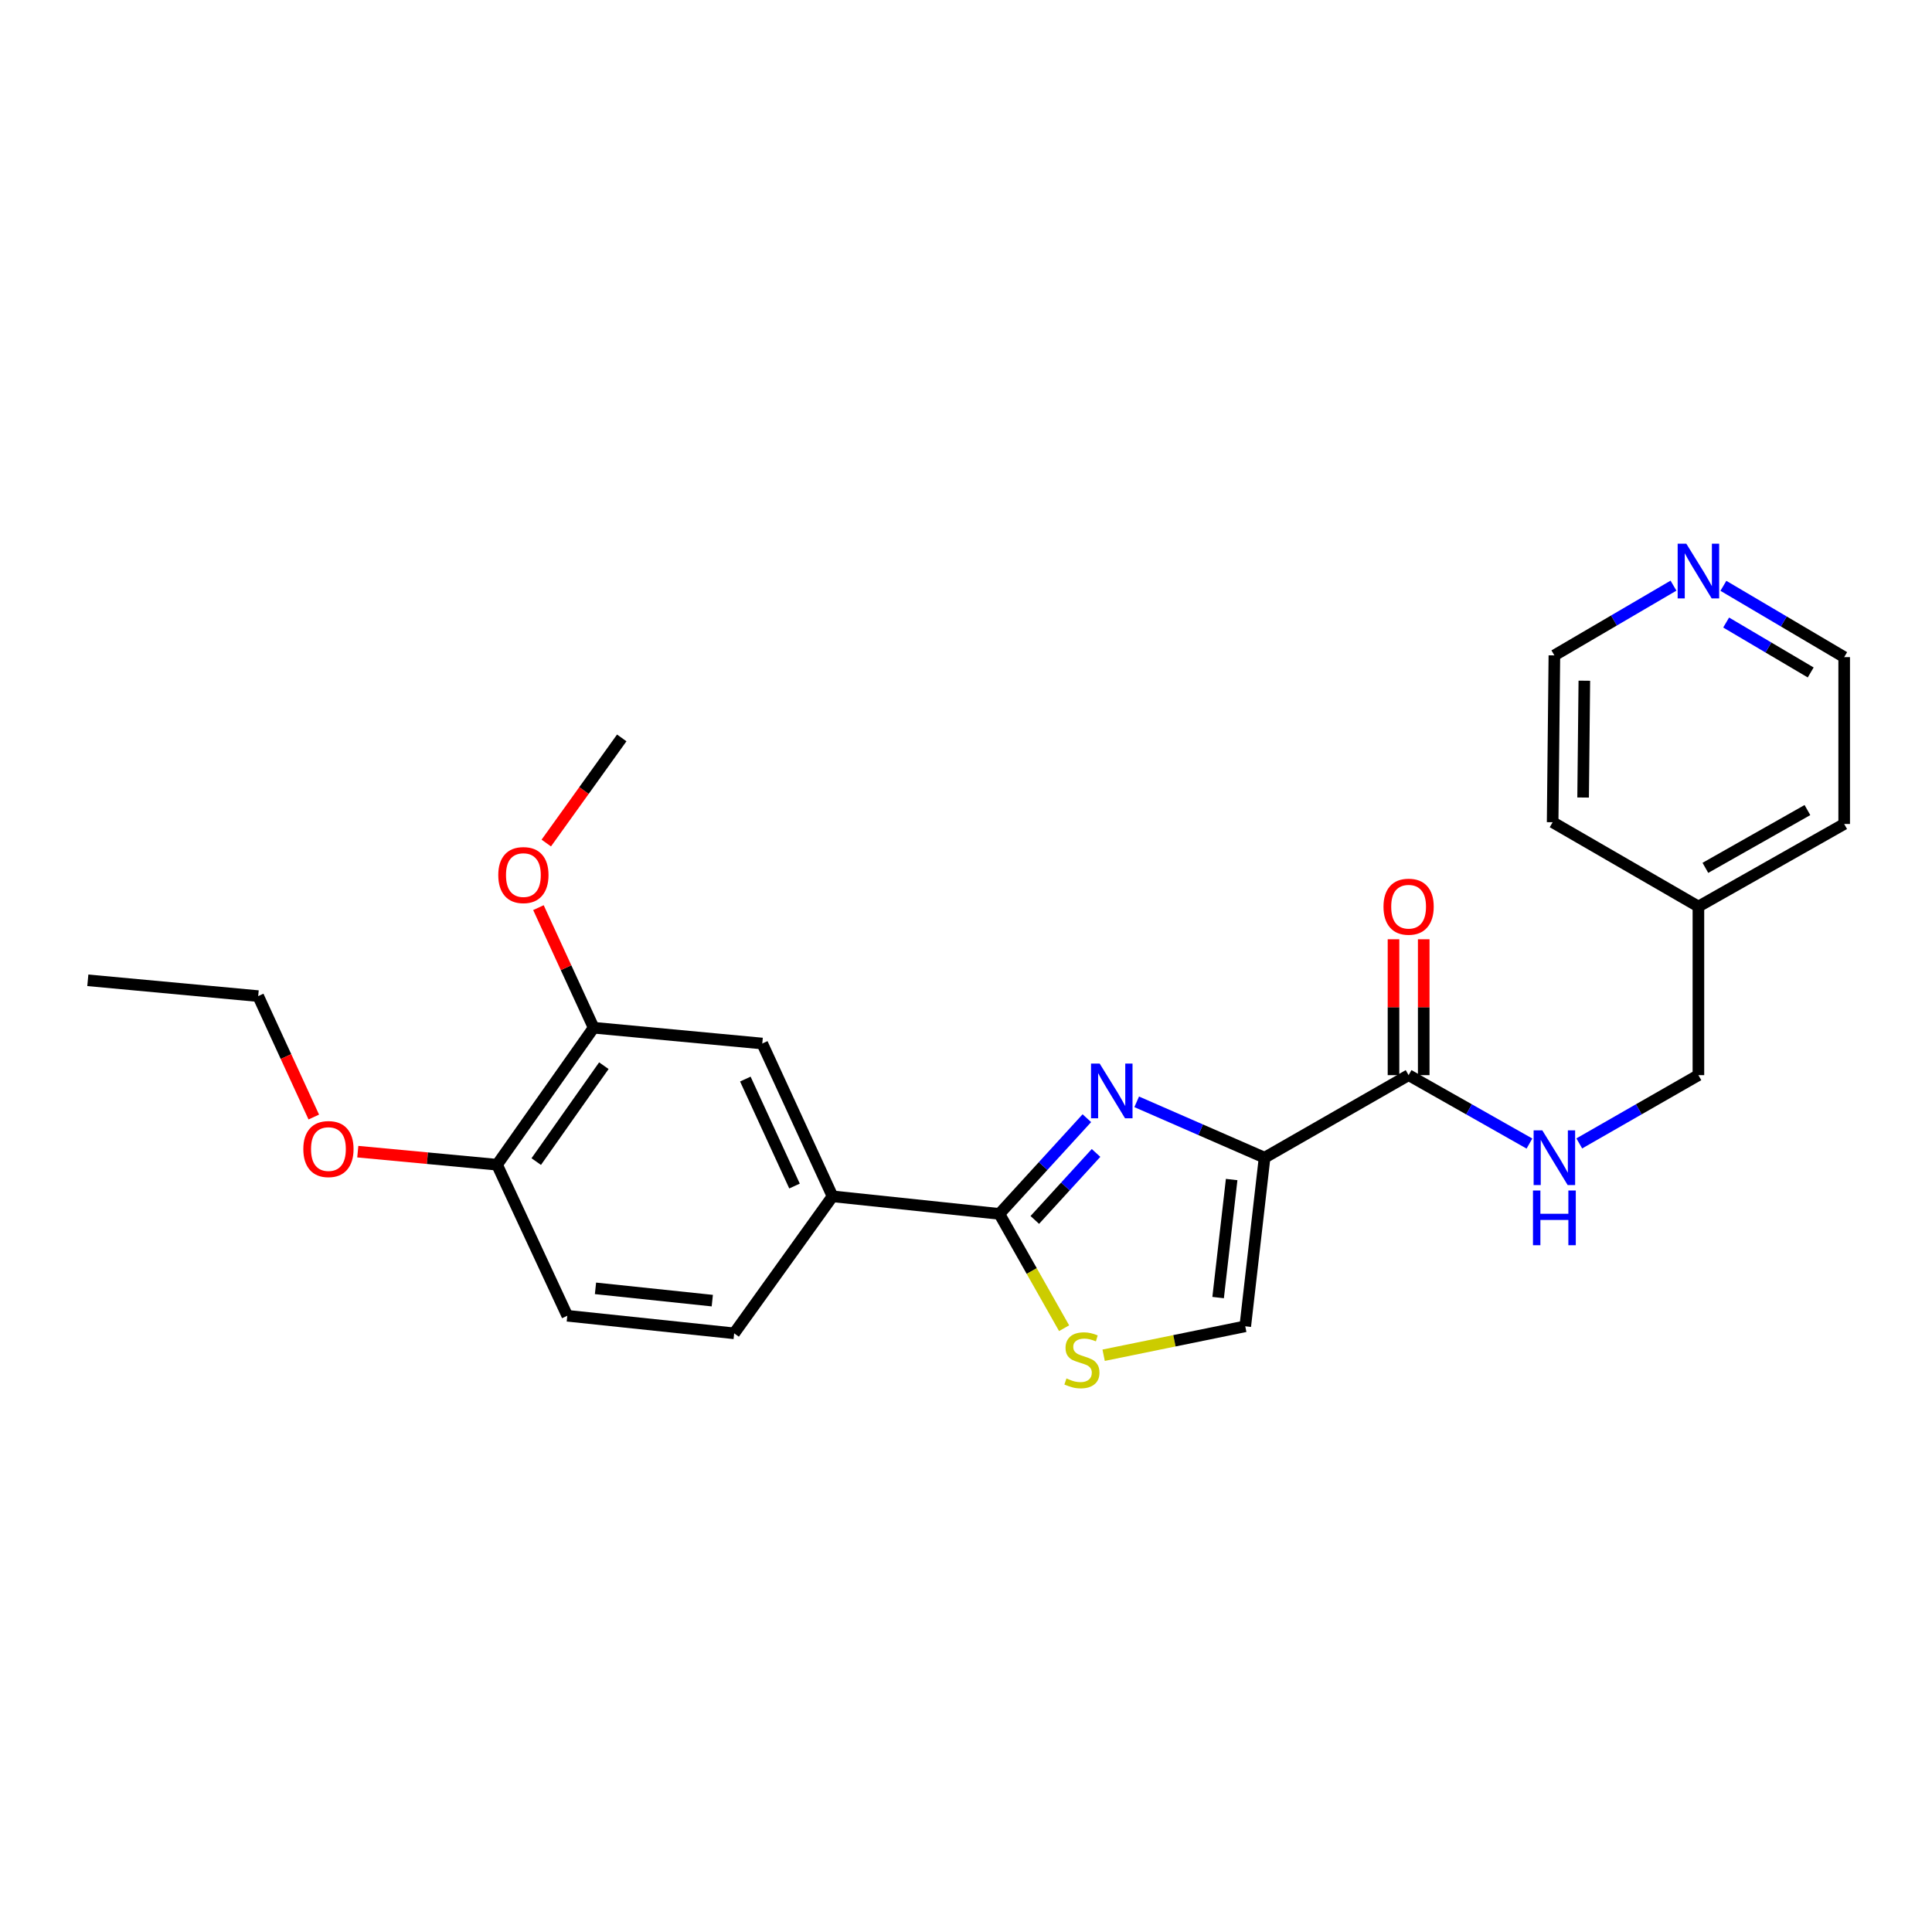 <?xml version='1.0' encoding='iso-8859-1'?>
<svg version='1.1' baseProfile='full'
              xmlns='http://www.w3.org/2000/svg'
                      xmlns:rdkit='http://www.rdkit.org/xml'
                      xmlns:xlink='http://www.w3.org/1999/xlink'
                  xml:space='preserve'
width='1000px' height='1000px' viewBox='0 0 1000 1000'>
<!-- END OF HEADER -->
<rect style='opacity:1.0;fill:#FFFFFF;stroke:none' width='1000' height='1000' x='0' y='0'> </rect>
<path class='bond-0' d='M 954.545,340.13 L 923.285,321.673' style='fill:none;fill-rule:evenodd;stroke:#000000;stroke-width:6px;stroke-linecap:butt;stroke-linejoin:miter;stroke-opacity:1' />
<path class='bond-0' d='M 923.285,321.673 L 892.024,303.217' style='fill:none;fill-rule:evenodd;stroke:#0000FF;stroke-width:6px;stroke-linecap:butt;stroke-linejoin:miter;stroke-opacity:1' />
<path class='bond-0' d='M 937.214,348.064 L 915.332,335.144' style='fill:none;fill-rule:evenodd;stroke:#000000;stroke-width:6px;stroke-linecap:butt;stroke-linejoin:miter;stroke-opacity:1' />
<path class='bond-0' d='M 915.332,335.144 L 893.449,322.224' style='fill:none;fill-rule:evenodd;stroke:#0000FF;stroke-width:6px;stroke-linecap:butt;stroke-linejoin:miter;stroke-opacity:1' />
<path class='bond-1' d='M 954.545,340.13 L 954.545,426.489' style='fill:none;fill-rule:evenodd;stroke:#000000;stroke-width:6px;stroke-linecap:butt;stroke-linejoin:miter;stroke-opacity:1' />
<path class='bond-2' d='M 729.093,556.492 L 760.366,574.199' style='fill:none;fill-rule:evenodd;stroke:#000000;stroke-width:6px;stroke-linecap:butt;stroke-linejoin:miter;stroke-opacity:1' />
<path class='bond-2' d='M 760.366,574.199 L 791.638,591.906' style='fill:none;fill-rule:evenodd;stroke:#0000FF;stroke-width:6px;stroke-linecap:butt;stroke-linejoin:miter;stroke-opacity:1' />
<path class='bond-3' d='M 736.915,556.492 L 736.915,521.327' style='fill:none;fill-rule:evenodd;stroke:#000000;stroke-width:6px;stroke-linecap:butt;stroke-linejoin:miter;stroke-opacity:1' />
<path class='bond-3' d='M 736.915,521.327 L 736.915,486.163' style='fill:none;fill-rule:evenodd;stroke:#FF0000;stroke-width:6px;stroke-linecap:butt;stroke-linejoin:miter;stroke-opacity:1' />
<path class='bond-3' d='M 721.272,556.492 L 721.272,521.327' style='fill:none;fill-rule:evenodd;stroke:#000000;stroke-width:6px;stroke-linecap:butt;stroke-linejoin:miter;stroke-opacity:1' />
<path class='bond-3' d='M 721.272,521.327 L 721.272,486.163' style='fill:none;fill-rule:evenodd;stroke:#FF0000;stroke-width:6px;stroke-linecap:butt;stroke-linejoin:miter;stroke-opacity:1' />
<path class='bond-4' d='M 729.093,556.492 L 654.545,599.215' style='fill:none;fill-rule:evenodd;stroke:#000000;stroke-width:6px;stroke-linecap:butt;stroke-linejoin:miter;stroke-opacity:1' />
<path class='bond-5' d='M 817.433,591.829 L 848.263,574.161' style='fill:none;fill-rule:evenodd;stroke:#0000FF;stroke-width:6px;stroke-linecap:butt;stroke-linejoin:miter;stroke-opacity:1' />
<path class='bond-5' d='M 848.263,574.161 L 879.093,556.492' style='fill:none;fill-rule:evenodd;stroke:#000000;stroke-width:6px;stroke-linecap:butt;stroke-linejoin:miter;stroke-opacity:1' />
<path class='bond-6' d='M 866.194,303.133 L 835.37,321.175' style='fill:none;fill-rule:evenodd;stroke:#0000FF;stroke-width:6px;stroke-linecap:butt;stroke-linejoin:miter;stroke-opacity:1' />
<path class='bond-6' d='M 835.37,321.175 L 804.545,339.218' style='fill:none;fill-rule:evenodd;stroke:#000000;stroke-width:6px;stroke-linecap:butt;stroke-linejoin:miter;stroke-opacity:1' />
<path class='bond-7' d='M 517.277,628.311 L 534.027,657.893' style='fill:none;fill-rule:evenodd;stroke:#000000;stroke-width:6px;stroke-linecap:butt;stroke-linejoin:miter;stroke-opacity:1' />
<path class='bond-7' d='M 534.027,657.893 L 550.777,687.476' style='fill:none;fill-rule:evenodd;stroke:#CCCC00;stroke-width:6px;stroke-linecap:butt;stroke-linejoin:miter;stroke-opacity:1' />
<path class='bond-8' d='M 517.277,628.311 L 539.917,603.544' style='fill:none;fill-rule:evenodd;stroke:#000000;stroke-width:6px;stroke-linecap:butt;stroke-linejoin:miter;stroke-opacity:1' />
<path class='bond-8' d='M 539.917,603.544 L 562.556,578.777' style='fill:none;fill-rule:evenodd;stroke:#0000FF;stroke-width:6px;stroke-linecap:butt;stroke-linejoin:miter;stroke-opacity:1' />
<path class='bond-8' d='M 535.615,631.436 L 551.463,614.099' style='fill:none;fill-rule:evenodd;stroke:#000000;stroke-width:6px;stroke-linecap:butt;stroke-linejoin:miter;stroke-opacity:1' />
<path class='bond-8' d='M 551.463,614.099 L 567.311,596.762' style='fill:none;fill-rule:evenodd;stroke:#0000FF;stroke-width:6px;stroke-linecap:butt;stroke-linejoin:miter;stroke-opacity:1' />
<path class='bond-9' d='M 517.277,628.311 L 430.91,619.221' style='fill:none;fill-rule:evenodd;stroke:#000000;stroke-width:6px;stroke-linecap:butt;stroke-linejoin:miter;stroke-opacity:1' />
<path class='bond-10' d='M 571.237,701.468 L 607.89,693.981' style='fill:none;fill-rule:evenodd;stroke:#CCCC00;stroke-width:6px;stroke-linecap:butt;stroke-linejoin:miter;stroke-opacity:1' />
<path class='bond-10' d='M 607.89,693.981 L 644.542,686.495' style='fill:none;fill-rule:evenodd;stroke:#000000;stroke-width:6px;stroke-linecap:butt;stroke-linejoin:miter;stroke-opacity:1' />
<path class='bond-11' d='M 644.542,686.495 L 654.545,599.215' style='fill:none;fill-rule:evenodd;stroke:#000000;stroke-width:6px;stroke-linecap:butt;stroke-linejoin:miter;stroke-opacity:1' />
<path class='bond-11' d='M 630.501,671.622 L 637.503,610.526' style='fill:none;fill-rule:evenodd;stroke:#000000;stroke-width:6px;stroke-linecap:butt;stroke-linejoin:miter;stroke-opacity:1' />
<path class='bond-12' d='M 654.545,599.215 L 621.447,584.759' style='fill:none;fill-rule:evenodd;stroke:#000000;stroke-width:6px;stroke-linecap:butt;stroke-linejoin:miter;stroke-opacity:1' />
<path class='bond-12' d='M 621.447,584.759 L 588.35,570.303' style='fill:none;fill-rule:evenodd;stroke:#0000FF;stroke-width:6px;stroke-linecap:butt;stroke-linejoin:miter;stroke-opacity:1' />
<path class='bond-13' d='M 133.638,515.585 L 45.455,507.399' style='fill:none;fill-rule:evenodd;stroke:#000000;stroke-width:6px;stroke-linecap:butt;stroke-linejoin:miter;stroke-opacity:1' />
<path class='bond-14' d='M 133.638,515.585 L 148.027,546.88' style='fill:none;fill-rule:evenodd;stroke:#000000;stroke-width:6px;stroke-linecap:butt;stroke-linejoin:miter;stroke-opacity:1' />
<path class='bond-14' d='M 148.027,546.88 L 162.415,578.174' style='fill:none;fill-rule:evenodd;stroke:#FF0000;stroke-width:6px;stroke-linecap:butt;stroke-linejoin:miter;stroke-opacity:1' />
<path class='bond-15' d='M 185.191,596.095 L 221.231,599.476' style='fill:none;fill-rule:evenodd;stroke:#FF0000;stroke-width:6px;stroke-linecap:butt;stroke-linejoin:miter;stroke-opacity:1' />
<path class='bond-15' d='M 221.231,599.476 L 257.271,602.856' style='fill:none;fill-rule:evenodd;stroke:#000000;stroke-width:6px;stroke-linecap:butt;stroke-linejoin:miter;stroke-opacity:1' />
<path class='bond-16' d='M 293.633,681.037 L 380,690.128' style='fill:none;fill-rule:evenodd;stroke:#000000;stroke-width:6px;stroke-linecap:butt;stroke-linejoin:miter;stroke-opacity:1' />
<path class='bond-16' d='M 308.225,666.844 L 368.682,673.207' style='fill:none;fill-rule:evenodd;stroke:#000000;stroke-width:6px;stroke-linecap:butt;stroke-linejoin:miter;stroke-opacity:1' />
<path class='bond-17' d='M 293.633,681.037 L 257.271,602.856' style='fill:none;fill-rule:evenodd;stroke:#000000;stroke-width:6px;stroke-linecap:butt;stroke-linejoin:miter;stroke-opacity:1' />
<path class='bond-18' d='M 380,690.128 L 430.91,619.221' style='fill:none;fill-rule:evenodd;stroke:#000000;stroke-width:6px;stroke-linecap:butt;stroke-linejoin:miter;stroke-opacity:1' />
<path class='bond-19' d='M 430.91,619.221 L 394.548,540.128' style='fill:none;fill-rule:evenodd;stroke:#000000;stroke-width:6px;stroke-linecap:butt;stroke-linejoin:miter;stroke-opacity:1' />
<path class='bond-19' d='M 411.242,613.891 L 385.789,558.526' style='fill:none;fill-rule:evenodd;stroke:#000000;stroke-width:6px;stroke-linecap:butt;stroke-linejoin:miter;stroke-opacity:1' />
<path class='bond-20' d='M 394.548,540.128 L 307.268,531.95' style='fill:none;fill-rule:evenodd;stroke:#000000;stroke-width:6px;stroke-linecap:butt;stroke-linejoin:miter;stroke-opacity:1' />
<path class='bond-21' d='M 307.268,531.95 L 257.271,602.856' style='fill:none;fill-rule:evenodd;stroke:#000000;stroke-width:6px;stroke-linecap:butt;stroke-linejoin:miter;stroke-opacity:1' />
<path class='bond-21' d='M 312.553,551.6 L 277.555,601.235' style='fill:none;fill-rule:evenodd;stroke:#000000;stroke-width:6px;stroke-linecap:butt;stroke-linejoin:miter;stroke-opacity:1' />
<path class='bond-22' d='M 307.268,531.95 L 292.98,500.871' style='fill:none;fill-rule:evenodd;stroke:#000000;stroke-width:6px;stroke-linecap:butt;stroke-linejoin:miter;stroke-opacity:1' />
<path class='bond-22' d='M 292.98,500.871 L 278.693,469.793' style='fill:none;fill-rule:evenodd;stroke:#FF0000;stroke-width:6px;stroke-linecap:butt;stroke-linejoin:miter;stroke-opacity:1' />
<path class='bond-23' d='M 282.754,436.354 L 302.285,409.147' style='fill:none;fill-rule:evenodd;stroke:#FF0000;stroke-width:6px;stroke-linecap:butt;stroke-linejoin:miter;stroke-opacity:1' />
<path class='bond-23' d='M 302.285,409.147 L 321.816,381.941' style='fill:none;fill-rule:evenodd;stroke:#000000;stroke-width:6px;stroke-linecap:butt;stroke-linejoin:miter;stroke-opacity:1' />
<path class='bond-24' d='M 804.545,339.218 L 803.642,425.585' style='fill:none;fill-rule:evenodd;stroke:#000000;stroke-width:6px;stroke-linecap:butt;stroke-linejoin:miter;stroke-opacity:1' />
<path class='bond-24' d='M 820.052,352.337 L 819.419,412.794' style='fill:none;fill-rule:evenodd;stroke:#000000;stroke-width:6px;stroke-linecap:butt;stroke-linejoin:miter;stroke-opacity:1' />
<path class='bond-25' d='M 803.642,425.585 L 879.093,469.221' style='fill:none;fill-rule:evenodd;stroke:#000000;stroke-width:6px;stroke-linecap:butt;stroke-linejoin:miter;stroke-opacity:1' />
<path class='bond-26' d='M 879.093,469.221 L 954.545,426.489' style='fill:none;fill-rule:evenodd;stroke:#000000;stroke-width:6px;stroke-linecap:butt;stroke-linejoin:miter;stroke-opacity:1' />
<path class='bond-26' d='M 882.702,449.199 L 935.519,419.287' style='fill:none;fill-rule:evenodd;stroke:#000000;stroke-width:6px;stroke-linecap:butt;stroke-linejoin:miter;stroke-opacity:1' />
<path class='bond-27' d='M 879.093,469.221 L 879.093,556.492' style='fill:none;fill-rule:evenodd;stroke:#000000;stroke-width:6px;stroke-linecap:butt;stroke-linejoin:miter;stroke-opacity:1' />
<path  class='atom-2' d='M 798.285 585.055
L 807.565 600.055
Q 808.485 601.535, 809.965 604.215
Q 811.445 606.895, 811.525 607.055
L 811.525 585.055
L 815.285 585.055
L 815.285 613.375
L 811.405 613.375
L 801.445 596.975
Q 800.285 595.055, 799.045 592.855
Q 797.845 590.655, 797.485 589.975
L 797.485 613.375
L 793.805 613.375
L 793.805 585.055
L 798.285 585.055
' fill='#0000FF'/>
<path  class='atom-2' d='M 793.465 616.207
L 797.305 616.207
L 797.305 628.247
L 811.785 628.247
L 811.785 616.207
L 815.625 616.207
L 815.625 644.527
L 811.785 644.527
L 811.785 631.447
L 797.305 631.447
L 797.305 644.527
L 793.465 644.527
L 793.465 616.207
' fill='#0000FF'/>
<path  class='atom-3' d='M 716.093 469.301
Q 716.093 462.501, 719.453 458.701
Q 722.813 454.901, 729.093 454.901
Q 735.373 454.901, 738.733 458.701
Q 742.093 462.501, 742.093 469.301
Q 742.093 476.181, 738.693 480.101
Q 735.293 483.981, 729.093 483.981
Q 722.853 483.981, 719.453 480.101
Q 716.093 476.221, 716.093 469.301
M 729.093 480.781
Q 733.413 480.781, 735.733 477.901
Q 738.093 474.981, 738.093 469.301
Q 738.093 463.741, 735.733 460.941
Q 733.413 458.101, 729.093 458.101
Q 724.773 458.101, 722.413 460.901
Q 720.093 463.701, 720.093 469.301
Q 720.093 475.021, 722.413 477.901
Q 724.773 480.781, 729.093 480.781
' fill='#FF0000'/>
<path  class='atom-4' d='M 872.833 281.422
L 882.113 296.422
Q 883.033 297.902, 884.513 300.582
Q 885.993 303.262, 886.073 303.422
L 886.073 281.422
L 889.833 281.422
L 889.833 309.742
L 885.953 309.742
L 875.993 293.342
Q 874.833 291.422, 873.593 289.222
Q 872.393 287.022, 872.033 286.342
L 872.033 309.742
L 868.353 309.742
L 868.353 281.422
L 872.833 281.422
' fill='#0000FF'/>
<path  class='atom-6' d='M 552 713.483
Q 552.32 713.603, 553.64 714.163
Q 554.96 714.723, 556.4 715.083
Q 557.88 715.403, 559.32 715.403
Q 562 715.403, 563.56 714.123
Q 565.12 712.803, 565.12 710.523
Q 565.12 708.963, 564.32 708.003
Q 563.56 707.043, 562.36 706.523
Q 561.16 706.003, 559.16 705.403
Q 556.64 704.643, 555.12 703.923
Q 553.64 703.203, 552.56 701.683
Q 551.52 700.163, 551.52 697.603
Q 551.52 694.043, 553.92 691.843
Q 556.36 689.643, 561.16 689.643
Q 564.44 689.643, 568.16 691.203
L 567.24 694.283
Q 563.84 692.883, 561.28 692.883
Q 558.52 692.883, 557 694.043
Q 555.48 695.163, 555.52 697.123
Q 555.52 698.643, 556.28 699.563
Q 557.08 700.483, 558.2 701.003
Q 559.36 701.523, 561.28 702.123
Q 563.84 702.923, 565.36 703.723
Q 566.88 704.523, 567.96 706.163
Q 569.08 707.763, 569.08 710.523
Q 569.08 714.443, 566.44 716.563
Q 563.84 718.643, 559.48 718.643
Q 556.96 718.643, 555.04 718.083
Q 553.16 717.563, 550.92 716.643
L 552 713.483
' fill='#CCCC00'/>
<path  class='atom-9' d='M 569.192 550.51
L 578.472 565.51
Q 579.392 566.99, 580.872 569.67
Q 582.352 572.35, 582.432 572.51
L 582.432 550.51
L 586.192 550.51
L 586.192 578.83
L 582.312 578.83
L 572.352 562.43
Q 571.192 560.51, 569.952 558.31
Q 568.752 556.11, 568.392 555.43
L 568.392 578.83
L 564.712 578.83
L 564.712 550.51
L 569.192 550.51
' fill='#0000FF'/>
<path  class='atom-11' d='M 157 594.75
Q 157 587.95, 160.36 584.15
Q 163.72 580.35, 170 580.35
Q 176.28 580.35, 179.64 584.15
Q 183 587.95, 183 594.75
Q 183 601.63, 179.6 605.55
Q 176.2 609.43, 170 609.43
Q 163.76 609.43, 160.36 605.55
Q 157 601.67, 157 594.75
M 170 606.23
Q 174.32 606.23, 176.64 603.35
Q 179 600.43, 179 594.75
Q 179 589.19, 176.64 586.39
Q 174.32 583.55, 170 583.55
Q 165.68 583.55, 163.32 586.35
Q 161 589.15, 161 594.75
Q 161 600.47, 163.32 603.35
Q 165.68 606.23, 170 606.23
' fill='#FF0000'/>
<path  class='atom-19' d='M 257.907 452.936
Q 257.907 446.136, 261.267 442.336
Q 264.627 438.536, 270.907 438.536
Q 277.187 438.536, 280.547 442.336
Q 283.907 446.136, 283.907 452.936
Q 283.907 459.816, 280.507 463.736
Q 277.107 467.616, 270.907 467.616
Q 264.667 467.616, 261.267 463.736
Q 257.907 459.856, 257.907 452.936
M 270.907 464.416
Q 275.227 464.416, 277.547 461.536
Q 279.907 458.616, 279.907 452.936
Q 279.907 447.376, 277.547 444.576
Q 275.227 441.736, 270.907 441.736
Q 266.587 441.736, 264.227 444.536
Q 261.907 447.336, 261.907 452.936
Q 261.907 458.656, 264.227 461.536
Q 266.587 464.416, 270.907 464.416
' fill='#FF0000'/>
</svg>

